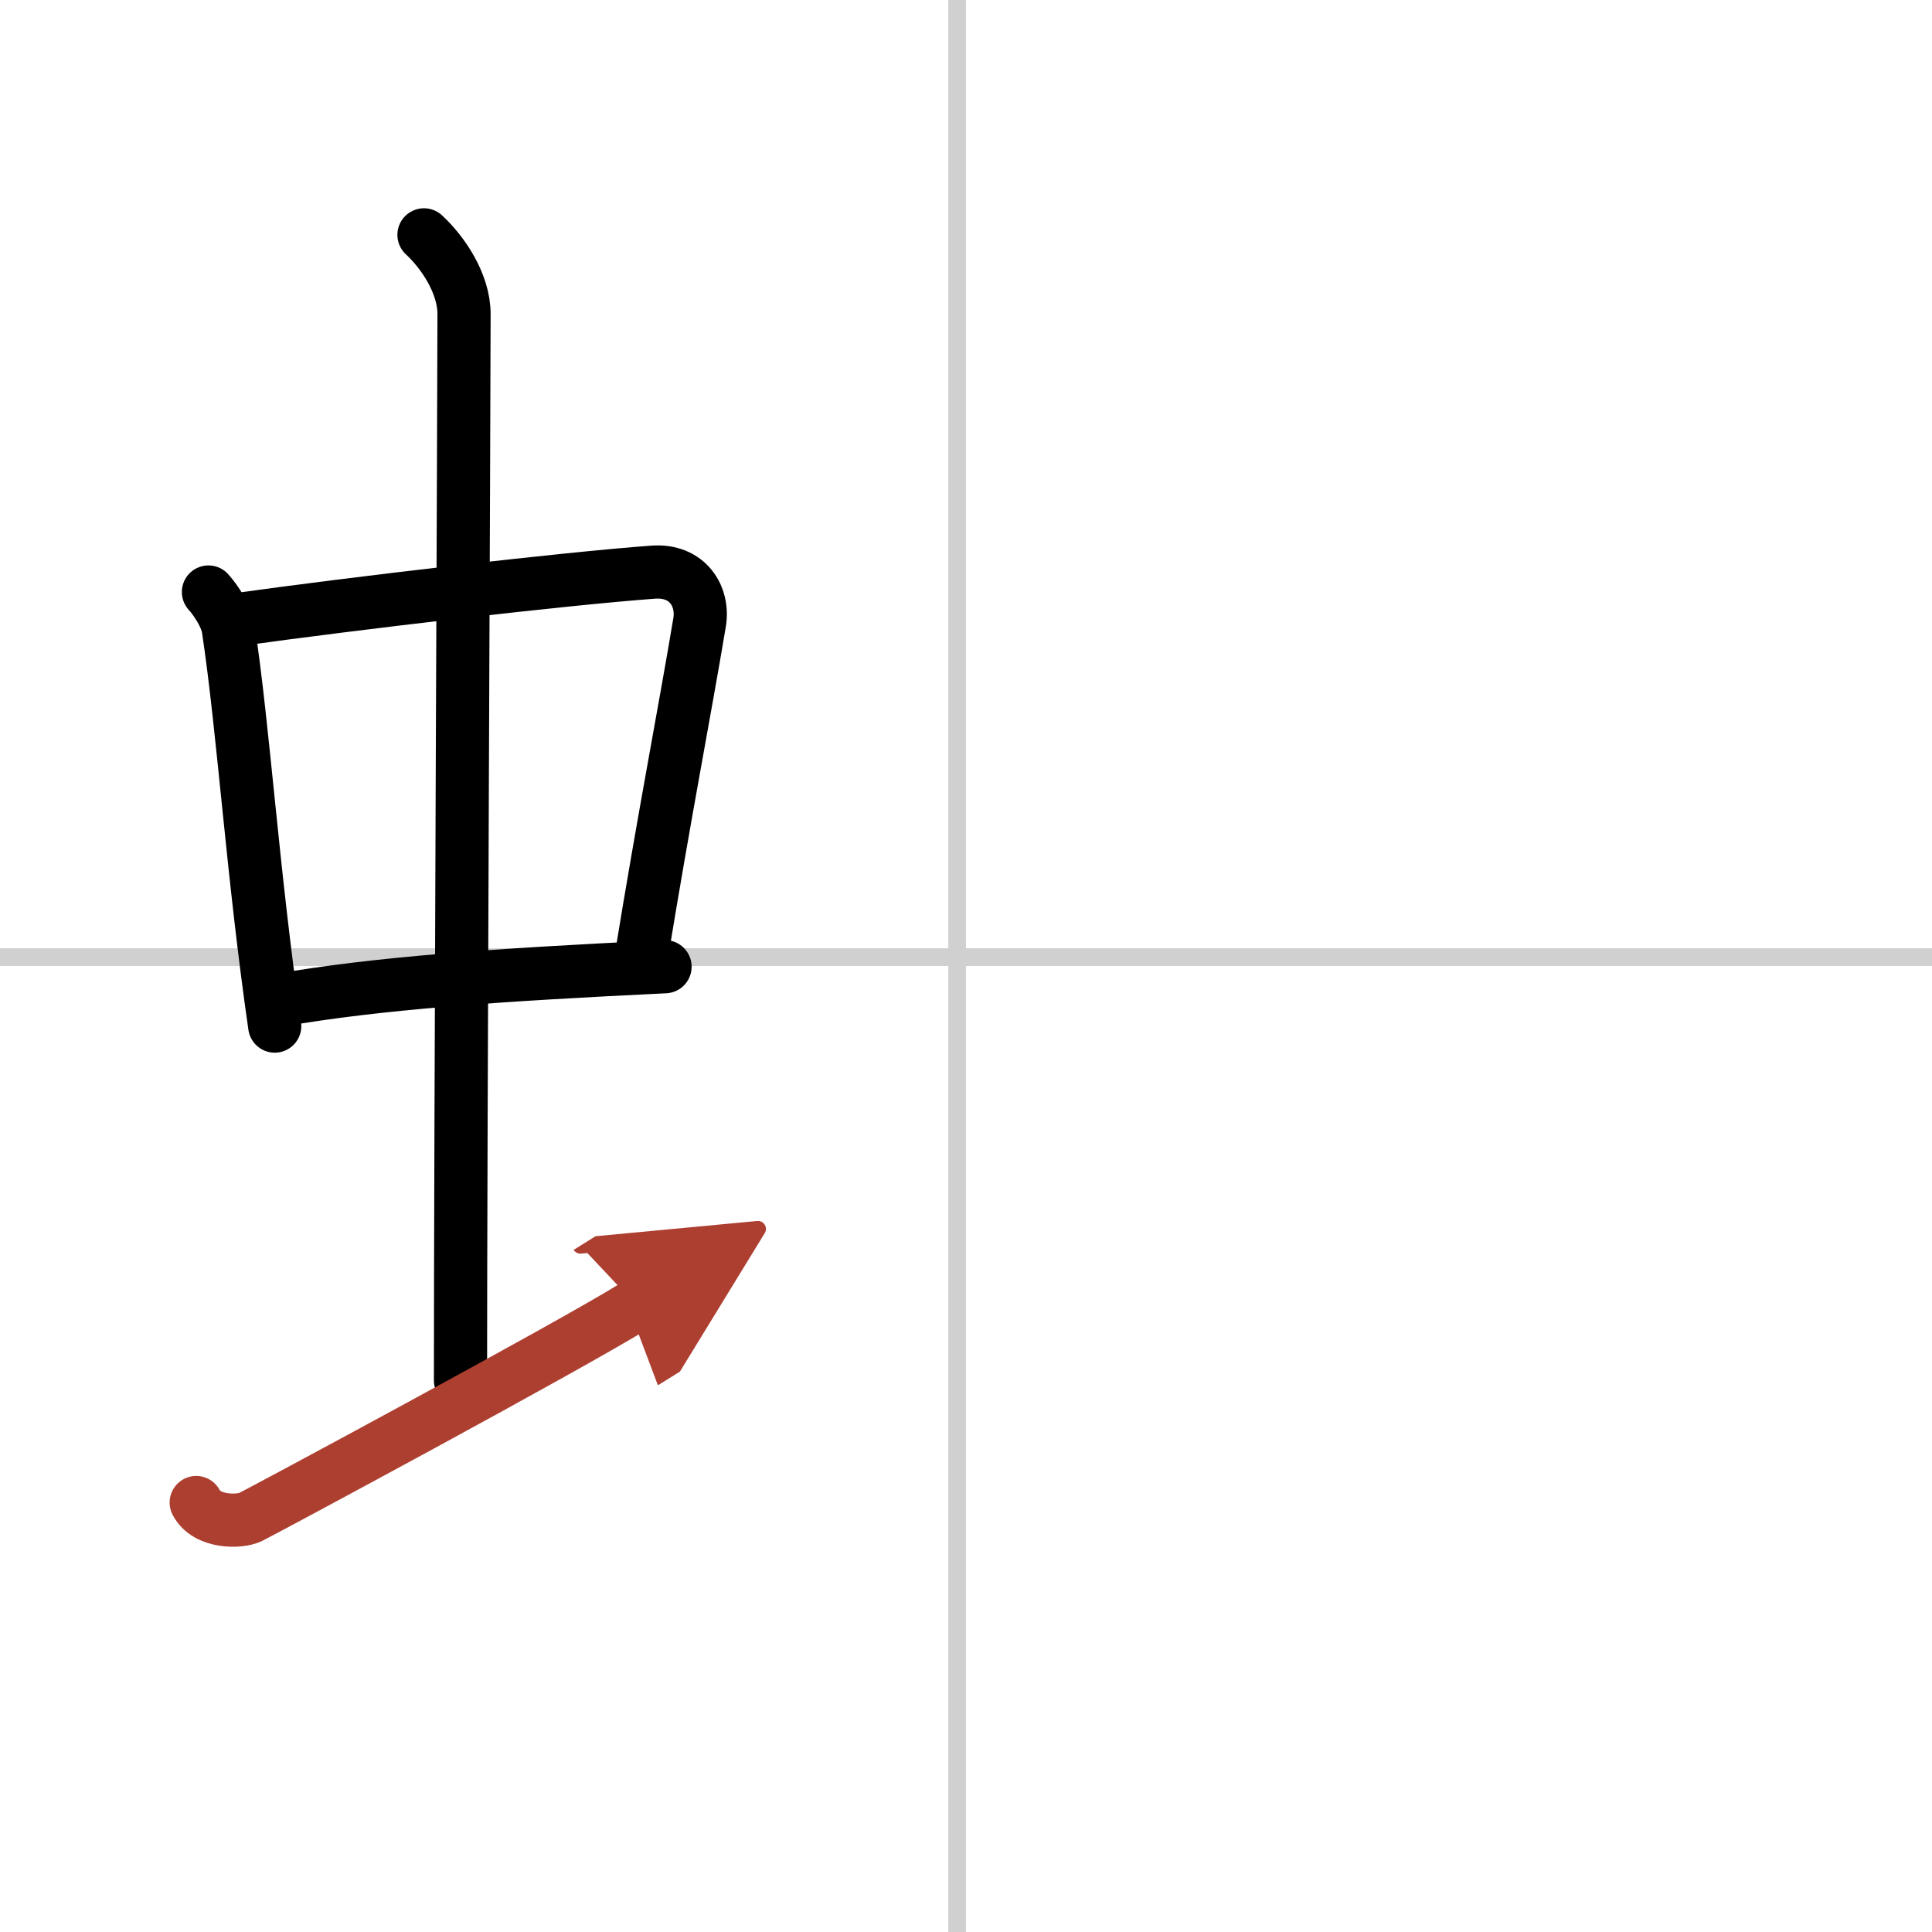 <svg width="400" height="400" viewBox="0 0 109 109" xmlns="http://www.w3.org/2000/svg"><defs><marker id="a" markerWidth="4" orient="auto" refX="1" refY="5" viewBox="0 0 10 10"><polyline points="0 0 10 5 0 10 1 5" fill="#ad3f31" stroke="#ad3f31"/></marker></defs><g fill="none" stroke="#000" stroke-linecap="round" stroke-linejoin="round" stroke-width="3"><rect width="100%" height="100%" fill="#fff" stroke="#fff"/><line x1="54" x2="54" y2="109" stroke="#d0d0d0" stroke-width="1"/><line x2="109" y1="54" y2="54" stroke="#d0d0d0" stroke-width="1"/><path d="m11.76 33.4c0.46 0.51 1.02 1.4 1.12 2.06 0.87 5.79 1.37 13.79 2.62 22.43"/><path d="m13.22 34.98c6.93-0.97 18.61-2.33 23.63-2.7 1.96-0.14 2.86 1.38 2.62 2.83-0.83 4.98-1.98 10.84-3.33 19.12"/><path d="M15.76,56.43C21.34,55.46,28,55,37.52,54.54"/><path d="m23.92 13.25c1.08 1 2.26 2.75 2.26 4.47 0 4.78-0.2 46.78-0.2 60.16"/><path d="m11.07 84.77c0.6 1.16 2.46 1.11 3.06 0.82s18.04-9.65 21.76-11.97" marker-end="url(#a)" stroke="#ad3f31"/></g></svg>
